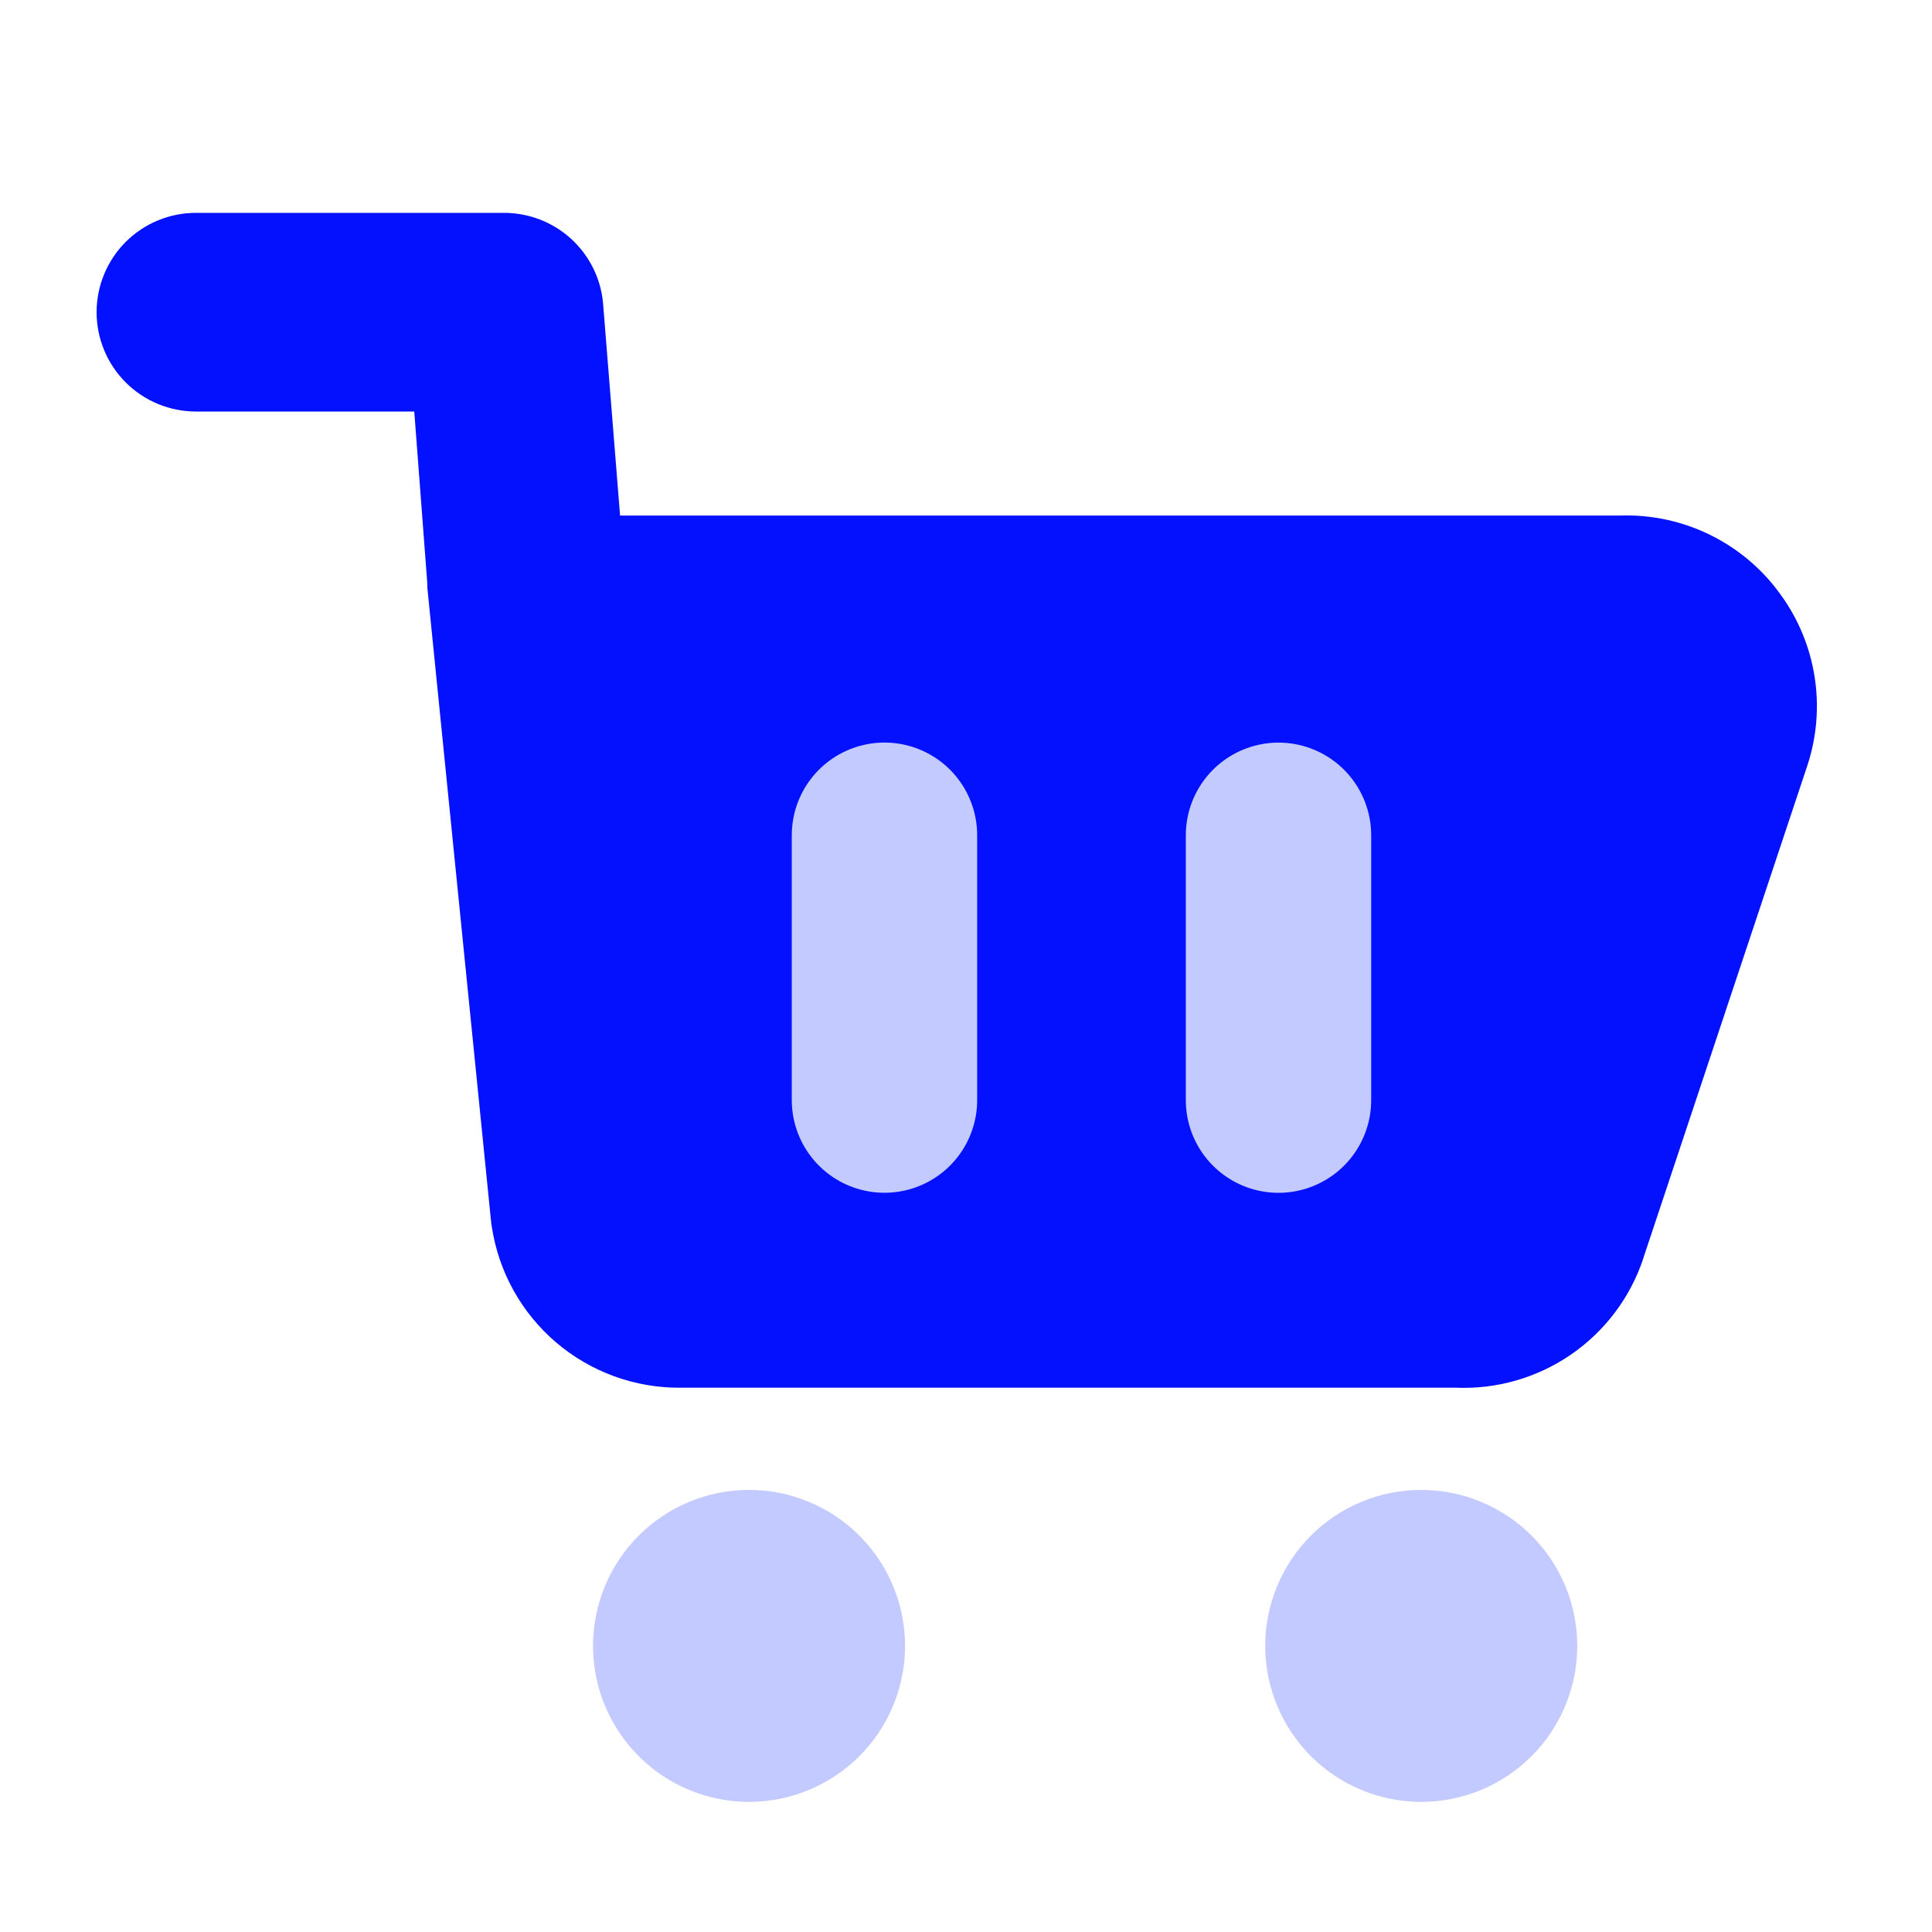 <svg width="40" height="40" viewBox="0 0 40 40" fill="none" xmlns="http://www.w3.org/2000/svg">
<path fill-rule="evenodd" clip-rule="evenodd" d="M12.484 6.258C12.433 5.75 12.195 5.28 11.817 4.938C11.438 4.596 10.946 4.407 10.436 4.407H4.056C3.511 4.407 2.988 4.624 2.602 5.009C2.217 5.395 2 5.918 2 6.463C2 7.009 2.217 7.532 2.602 7.917C2.988 8.303 3.511 8.52 4.056 8.52H8.577L8.844 12.04L8.849 12.182L10.171 25.329L10.182 25.397C10.323 26.331 10.796 27.182 11.515 27.795C12.234 28.407 13.15 28.74 14.094 28.731H30.138C30.987 28.767 31.825 28.526 32.525 28.045C33.225 27.564 33.75 26.869 34.02 26.063V26.058L37.42 15.848C37.614 15.259 37.666 14.629 37.57 14.016C37.475 13.403 37.236 12.822 36.872 12.319C36.496 11.791 35.994 11.364 35.412 11.077C34.83 10.79 34.186 10.651 33.538 10.674H12.838L12.484 6.258Z" fill="#0411FF"/>
<path d="M16.744 31.093C16.352 30.93 15.932 30.847 15.508 30.847C14.651 30.847 13.83 31.187 13.224 31.793C12.619 32.398 12.278 33.22 12.278 34.076C12.278 34.933 12.619 35.754 13.224 36.36C13.83 36.966 14.651 37.306 15.508 37.306C15.932 37.306 16.352 37.222 16.744 37.06C17.136 36.898 17.492 36.66 17.792 36.36C18.092 36.06 18.33 35.704 18.492 35.312C18.654 34.92 18.738 34.501 18.738 34.076C18.738 33.652 18.654 33.232 18.492 32.84C18.33 32.449 18.092 32.093 17.792 31.793C17.492 31.493 17.136 31.255 16.744 31.093Z" fill="#C3CAFF"/>
<path d="M30.661 31.093C30.269 30.93 29.849 30.847 29.425 30.847C28.568 30.847 27.747 31.187 27.141 31.793C26.536 32.398 26.195 33.22 26.195 34.076C26.195 34.933 26.536 35.754 27.141 36.36C27.747 36.966 28.568 37.306 29.425 37.306C29.849 37.306 30.269 37.222 30.661 37.06C31.053 36.898 31.409 36.66 31.709 36.36C32.009 36.06 32.247 35.704 32.409 35.312C32.571 34.92 32.655 34.501 32.655 34.076C32.655 33.652 32.571 33.232 32.409 32.84C32.247 32.449 32.009 32.093 31.709 31.793C31.409 31.493 31.053 31.255 30.661 31.093Z" fill="#C3CAFF"/>
<path d="M18.312 17.293V20.035V22.776" stroke="#C3CAFF" stroke-width="3.838" stroke-linecap="round" stroke-linejoin="round"/>
<path d="M26.47 17.294V20.036V22.777" stroke="#C3CAFF" stroke-width="3.838" stroke-linecap="round" stroke-linejoin="round"/>
</svg>
